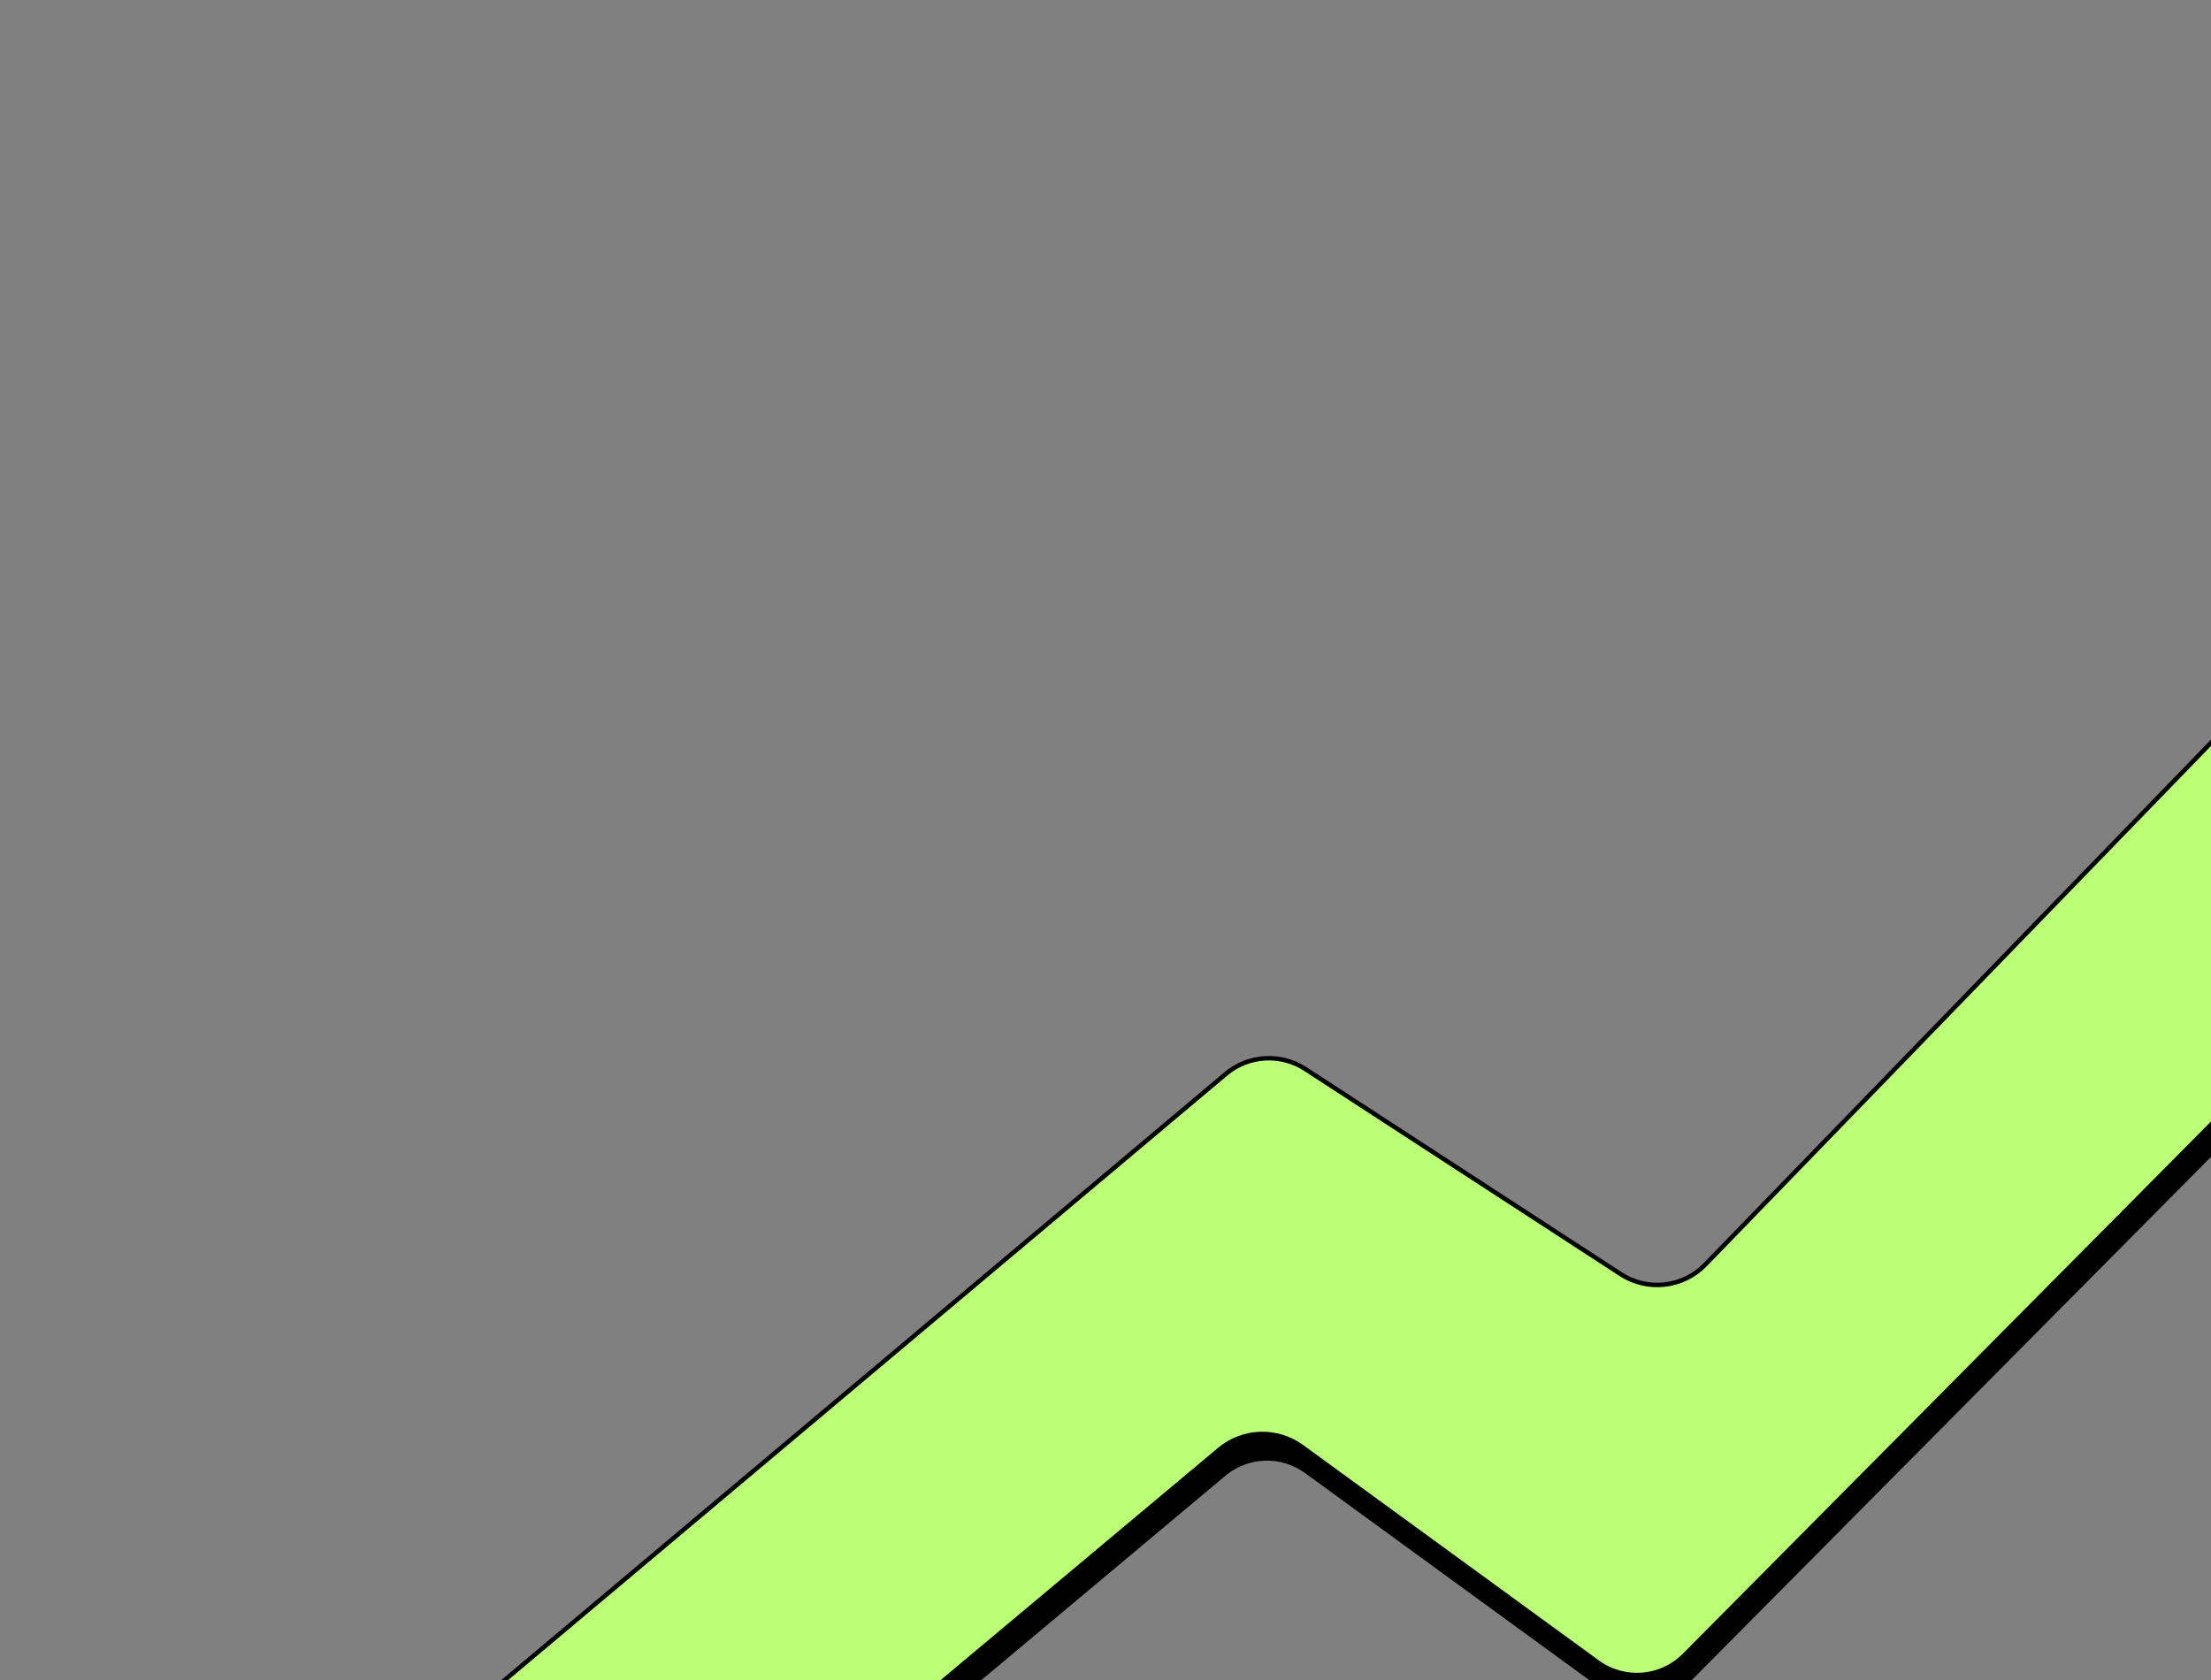 <?xml version="1.0" encoding="UTF-8"?> <svg xmlns="http://www.w3.org/2000/svg" width="496" height="377" viewBox="0 0 496 377" fill="none"><rect x="0" y="0" width="496" height="377" fill="#808080" stroke="none"/><path d="M383.561 289.255L480.148 189.614C480.864 188.875 482.024 188.801 482.829 189.441L526.936 224.55C527.868 225.291 527.949 226.678 527.11 227.523L378.889 376.905C373.671 382.164 365.395 382.826 359.408 378.463L293.052 330.116C287.485 326.059 279.87 326.316 274.589 330.739L137.356 445.662C136.64 446.261 135.605 446.286 134.861 445.72L86.52 408.96C85.5 408.184 85.463 406.662 86.444 405.837L276.018 246.453C281.073 242.203 288.313 241.759 293.85 245.36L364.612 291.388C370.626 295.3 378.568 294.406 383.561 289.255Z" fill="black" stroke="black"></path><path d="M382.542 283.762L498.956 163.612C499.938 162.599 501.633 162.894 502.215 164.18L527.095 219.196C527.436 219.951 527.276 220.84 526.692 221.428L377.869 371.416C372.651 376.675 364.375 377.337 358.388 372.974L292.033 324.627C286.465 320.571 278.85 320.828 273.569 325.25L136.336 440.173C135.621 440.773 134.585 440.797 133.842 440.232L85.501 403.471C84.481 402.695 84.443 401.173 85.424 400.348L274.998 240.964C280.053 236.714 287.294 236.27 292.83 239.871L363.59 285.898C369.605 289.811 377.548 288.915 382.542 283.762Z" fill="#BAFF75" stroke="black"></path></svg> 